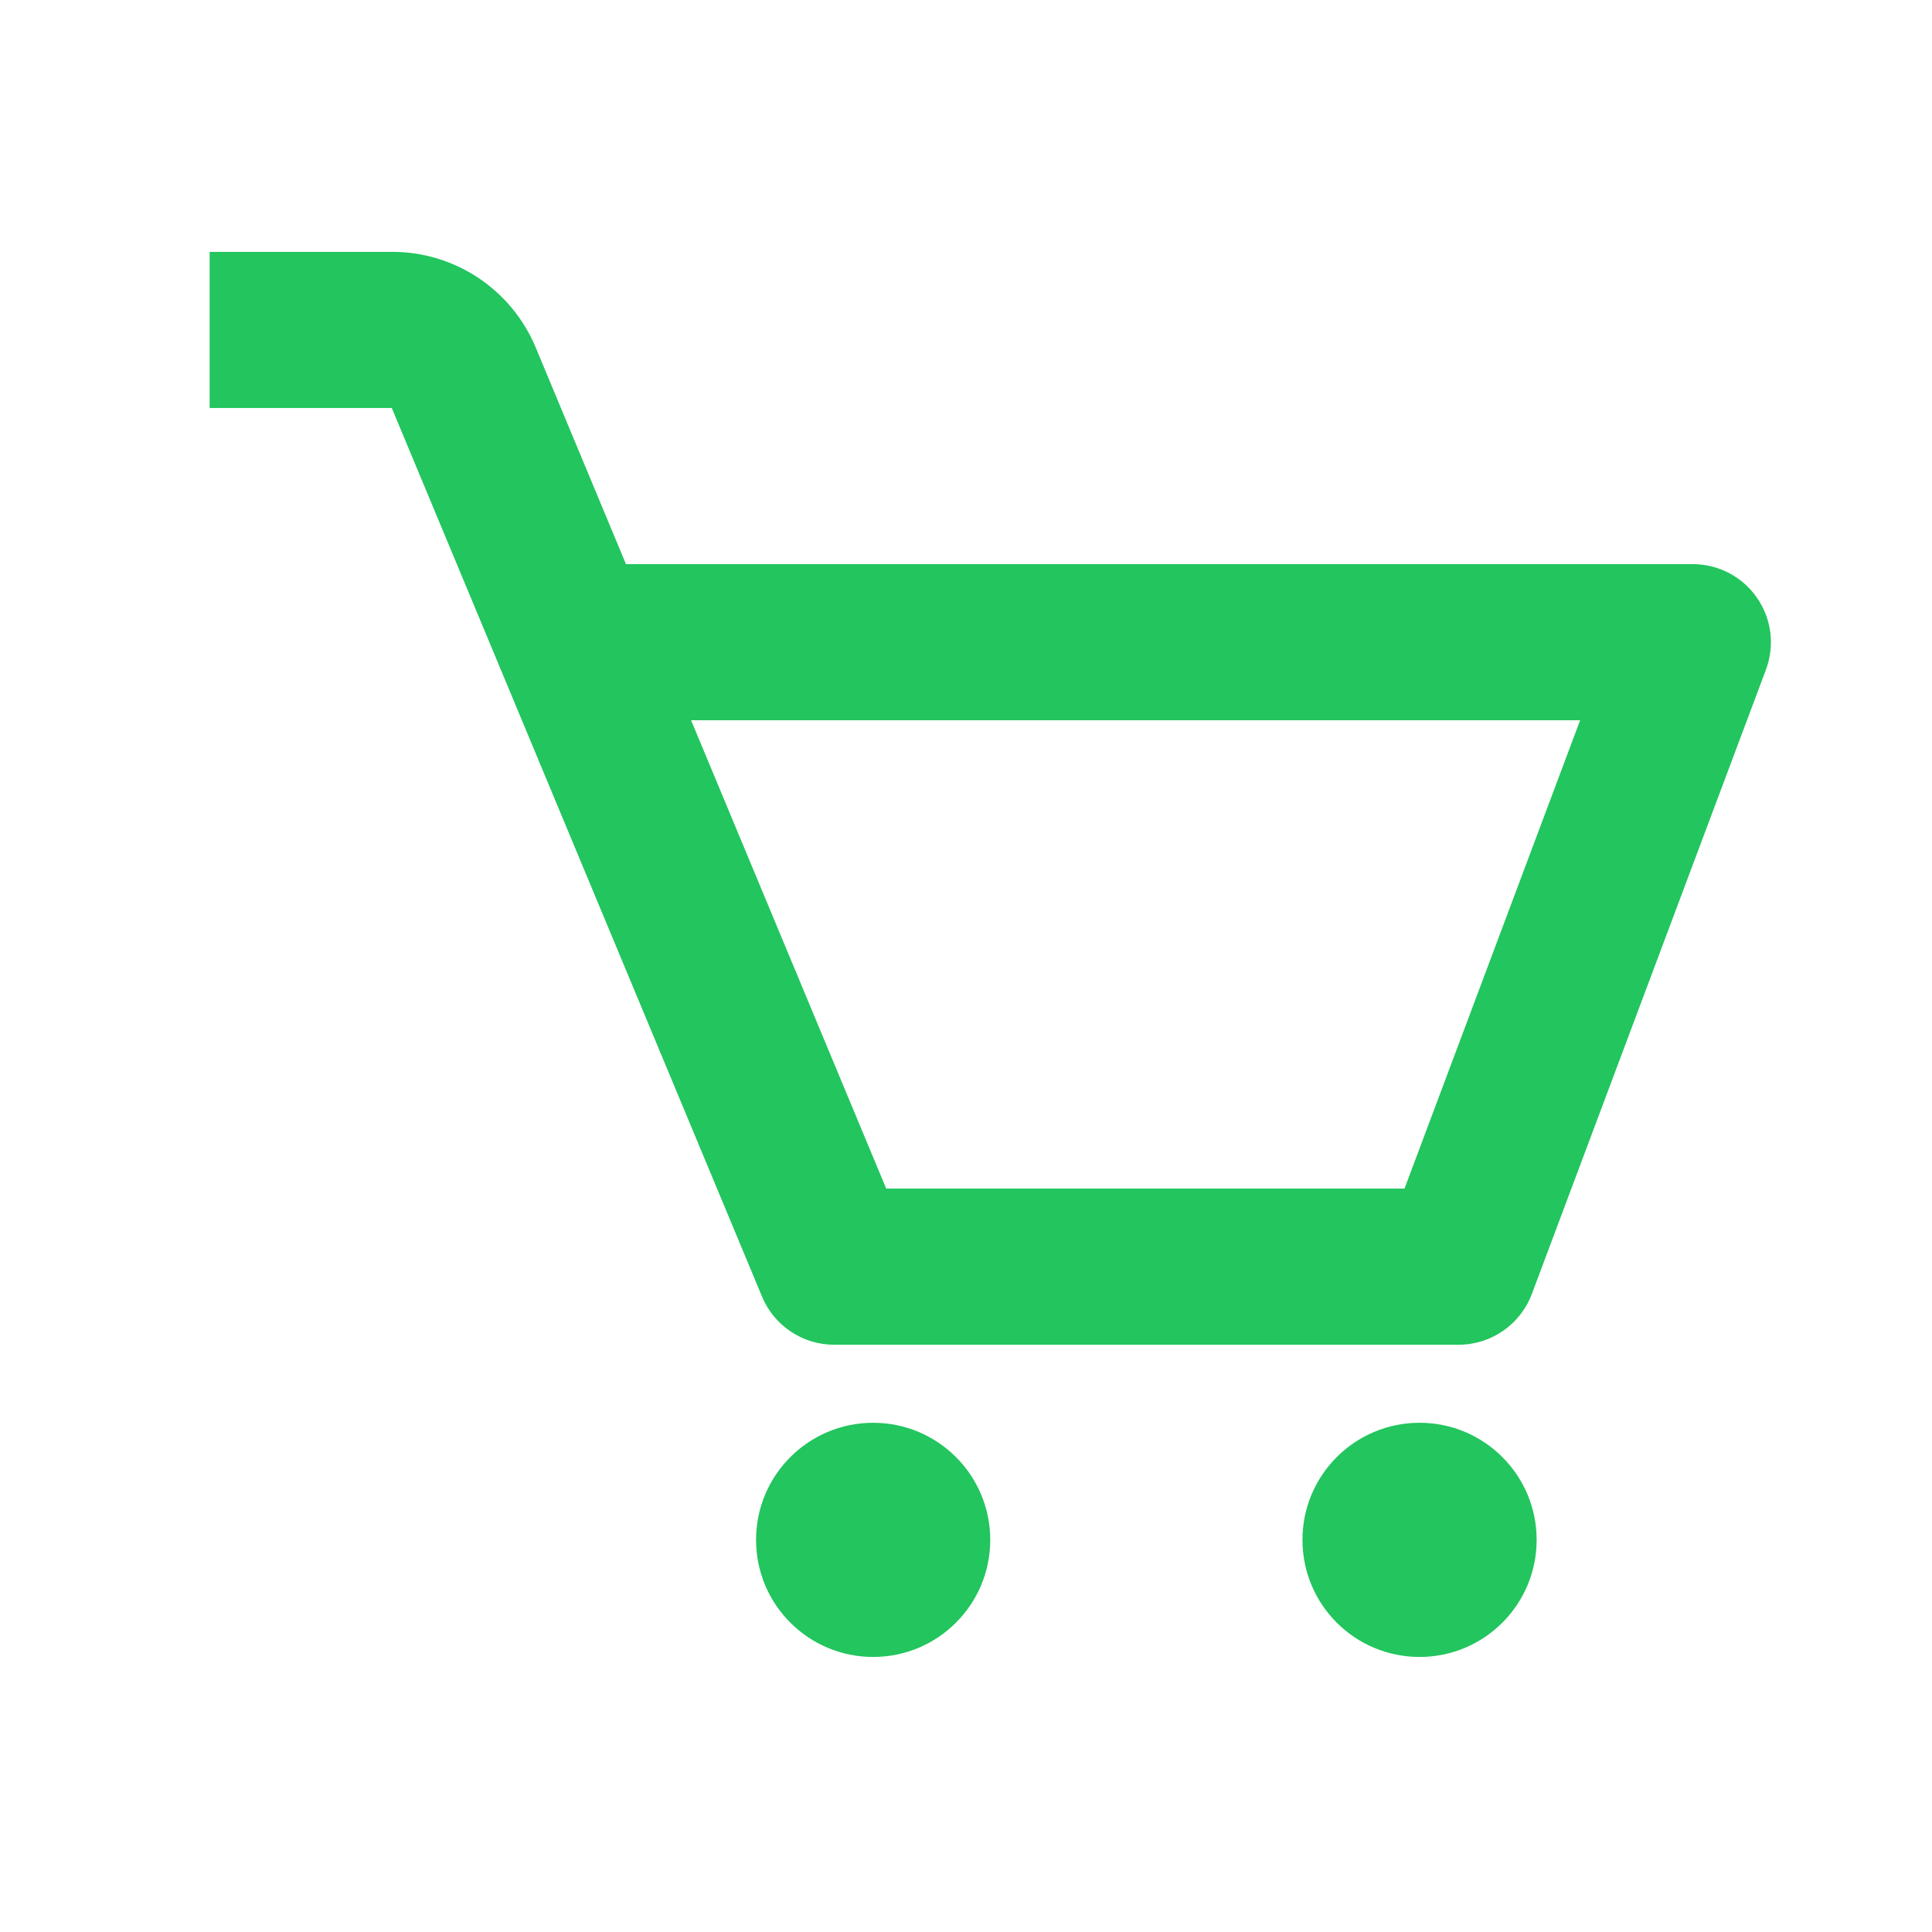 <svg width="33" height="33" viewBox="0 0 33 33" fill="none" xmlns="http://www.w3.org/2000/svg">
<path d="M30.01 10.21C29.888 10.033 29.724 9.888 29.533 9.788C29.342 9.688 29.13 9.636 28.914 9.636H10.692L9.153 5.942C8.952 5.455 8.61 5.04 8.172 4.747C7.734 4.455 7.218 4.3 6.692 4.302H3.581V6.969H6.692L13.017 22.149C13.118 22.392 13.289 22.599 13.508 22.745C13.727 22.891 13.985 22.969 14.248 22.969H24.914C25.47 22.969 25.968 22.624 26.164 22.105L30.164 11.438C30.239 11.236 30.265 11.019 30.238 10.805C30.212 10.591 30.133 10.387 30.01 10.21ZM23.99 20.302H15.137L11.804 12.302H26.99L23.99 20.302Z" fill="#22C55E"/>
<path d="M14.914 28.302C16.019 28.302 16.914 27.407 16.914 26.302C16.914 25.198 16.019 24.302 14.914 24.302C13.809 24.302 12.914 25.198 12.914 26.302C12.914 27.407 13.809 28.302 14.914 28.302Z" fill="#22C55E"/>
<path d="M24.247 28.302C25.352 28.302 26.247 27.407 26.247 26.302C26.247 25.198 25.352 24.302 24.247 24.302C23.142 24.302 22.247 25.198 22.247 26.302C22.247 27.407 23.142 28.302 24.247 28.302Z" fill="#22C55E"/>
</svg>
